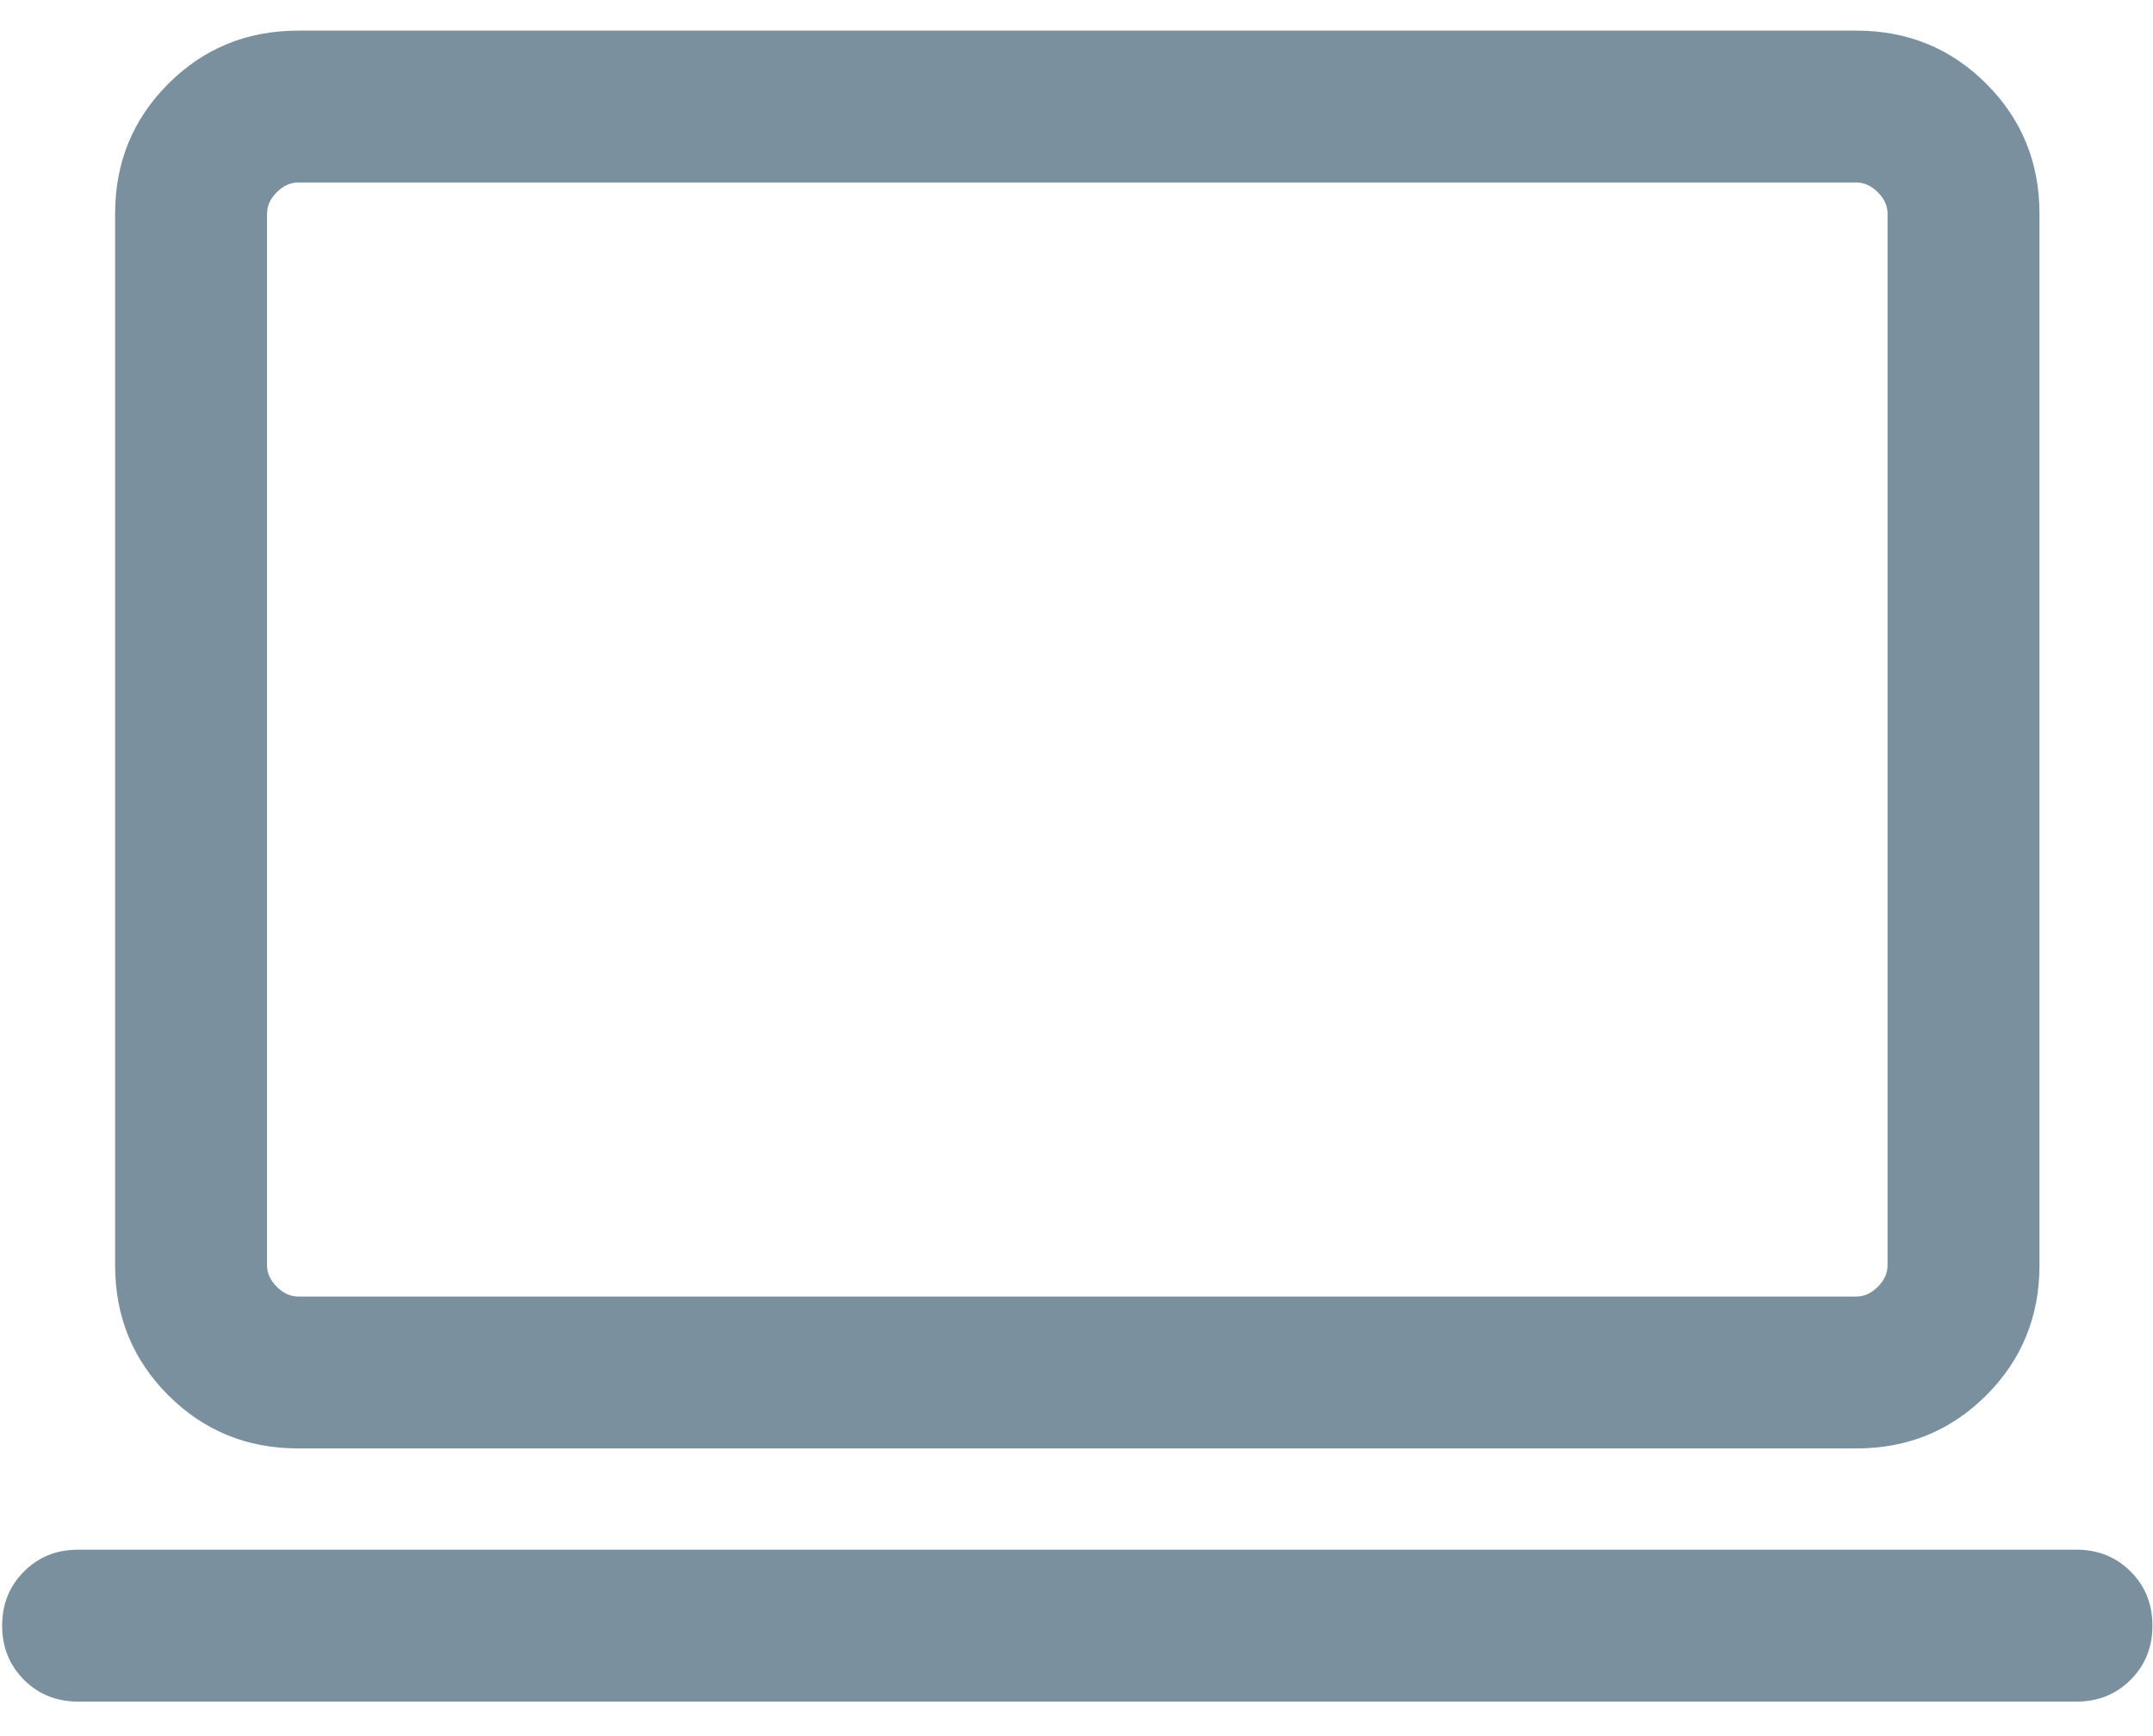 <svg xmlns="http://www.w3.org/2000/svg" fill="none" viewBox="0 0 62 50" height="50" width="62">
<path fill="#7A909E" d="M2.249 49.006C1.628 49.006 1.108 48.797 0.69 48.378C0.271 47.959 0.062 47.44 0.062 46.819C0.062 46.198 0.271 45.678 0.69 45.26C1.108 44.841 1.628 44.631 2.249 44.631H59.797C60.418 44.631 60.937 44.841 61.356 45.26C61.775 45.678 61.984 46.198 61.984 46.819C61.984 47.44 61.775 47.959 61.356 48.378C60.937 48.797 60.418 49.006 59.797 49.006H2.249ZM8.587 41.715C7.114 41.715 5.867 41.204 4.846 40.184C3.825 39.163 3.315 37.916 3.315 36.442V6.154C3.315 4.681 3.825 3.434 4.846 2.413C5.867 1.392 7.114 0.882 8.587 0.882H53.459C54.932 0.882 56.179 1.392 57.2 2.413C58.221 3.434 58.731 4.681 58.731 6.154V36.442C58.731 37.916 58.221 39.163 57.2 40.184C56.179 41.204 54.932 41.715 53.459 41.715H8.587ZM8.587 37.34H53.459C53.683 37.34 53.889 37.246 54.076 37.059C54.263 36.872 54.356 36.667 54.356 36.442V6.154C54.356 5.93 54.263 5.724 54.076 5.537C53.889 5.35 53.683 5.256 53.459 5.256H8.587C8.363 5.256 8.157 5.35 7.97 5.537C7.783 5.724 7.69 5.93 7.69 6.154V36.442C7.69 36.667 7.783 36.872 7.97 37.059C8.157 37.246 8.363 37.34 8.587 37.34Z"></path>
</svg>
